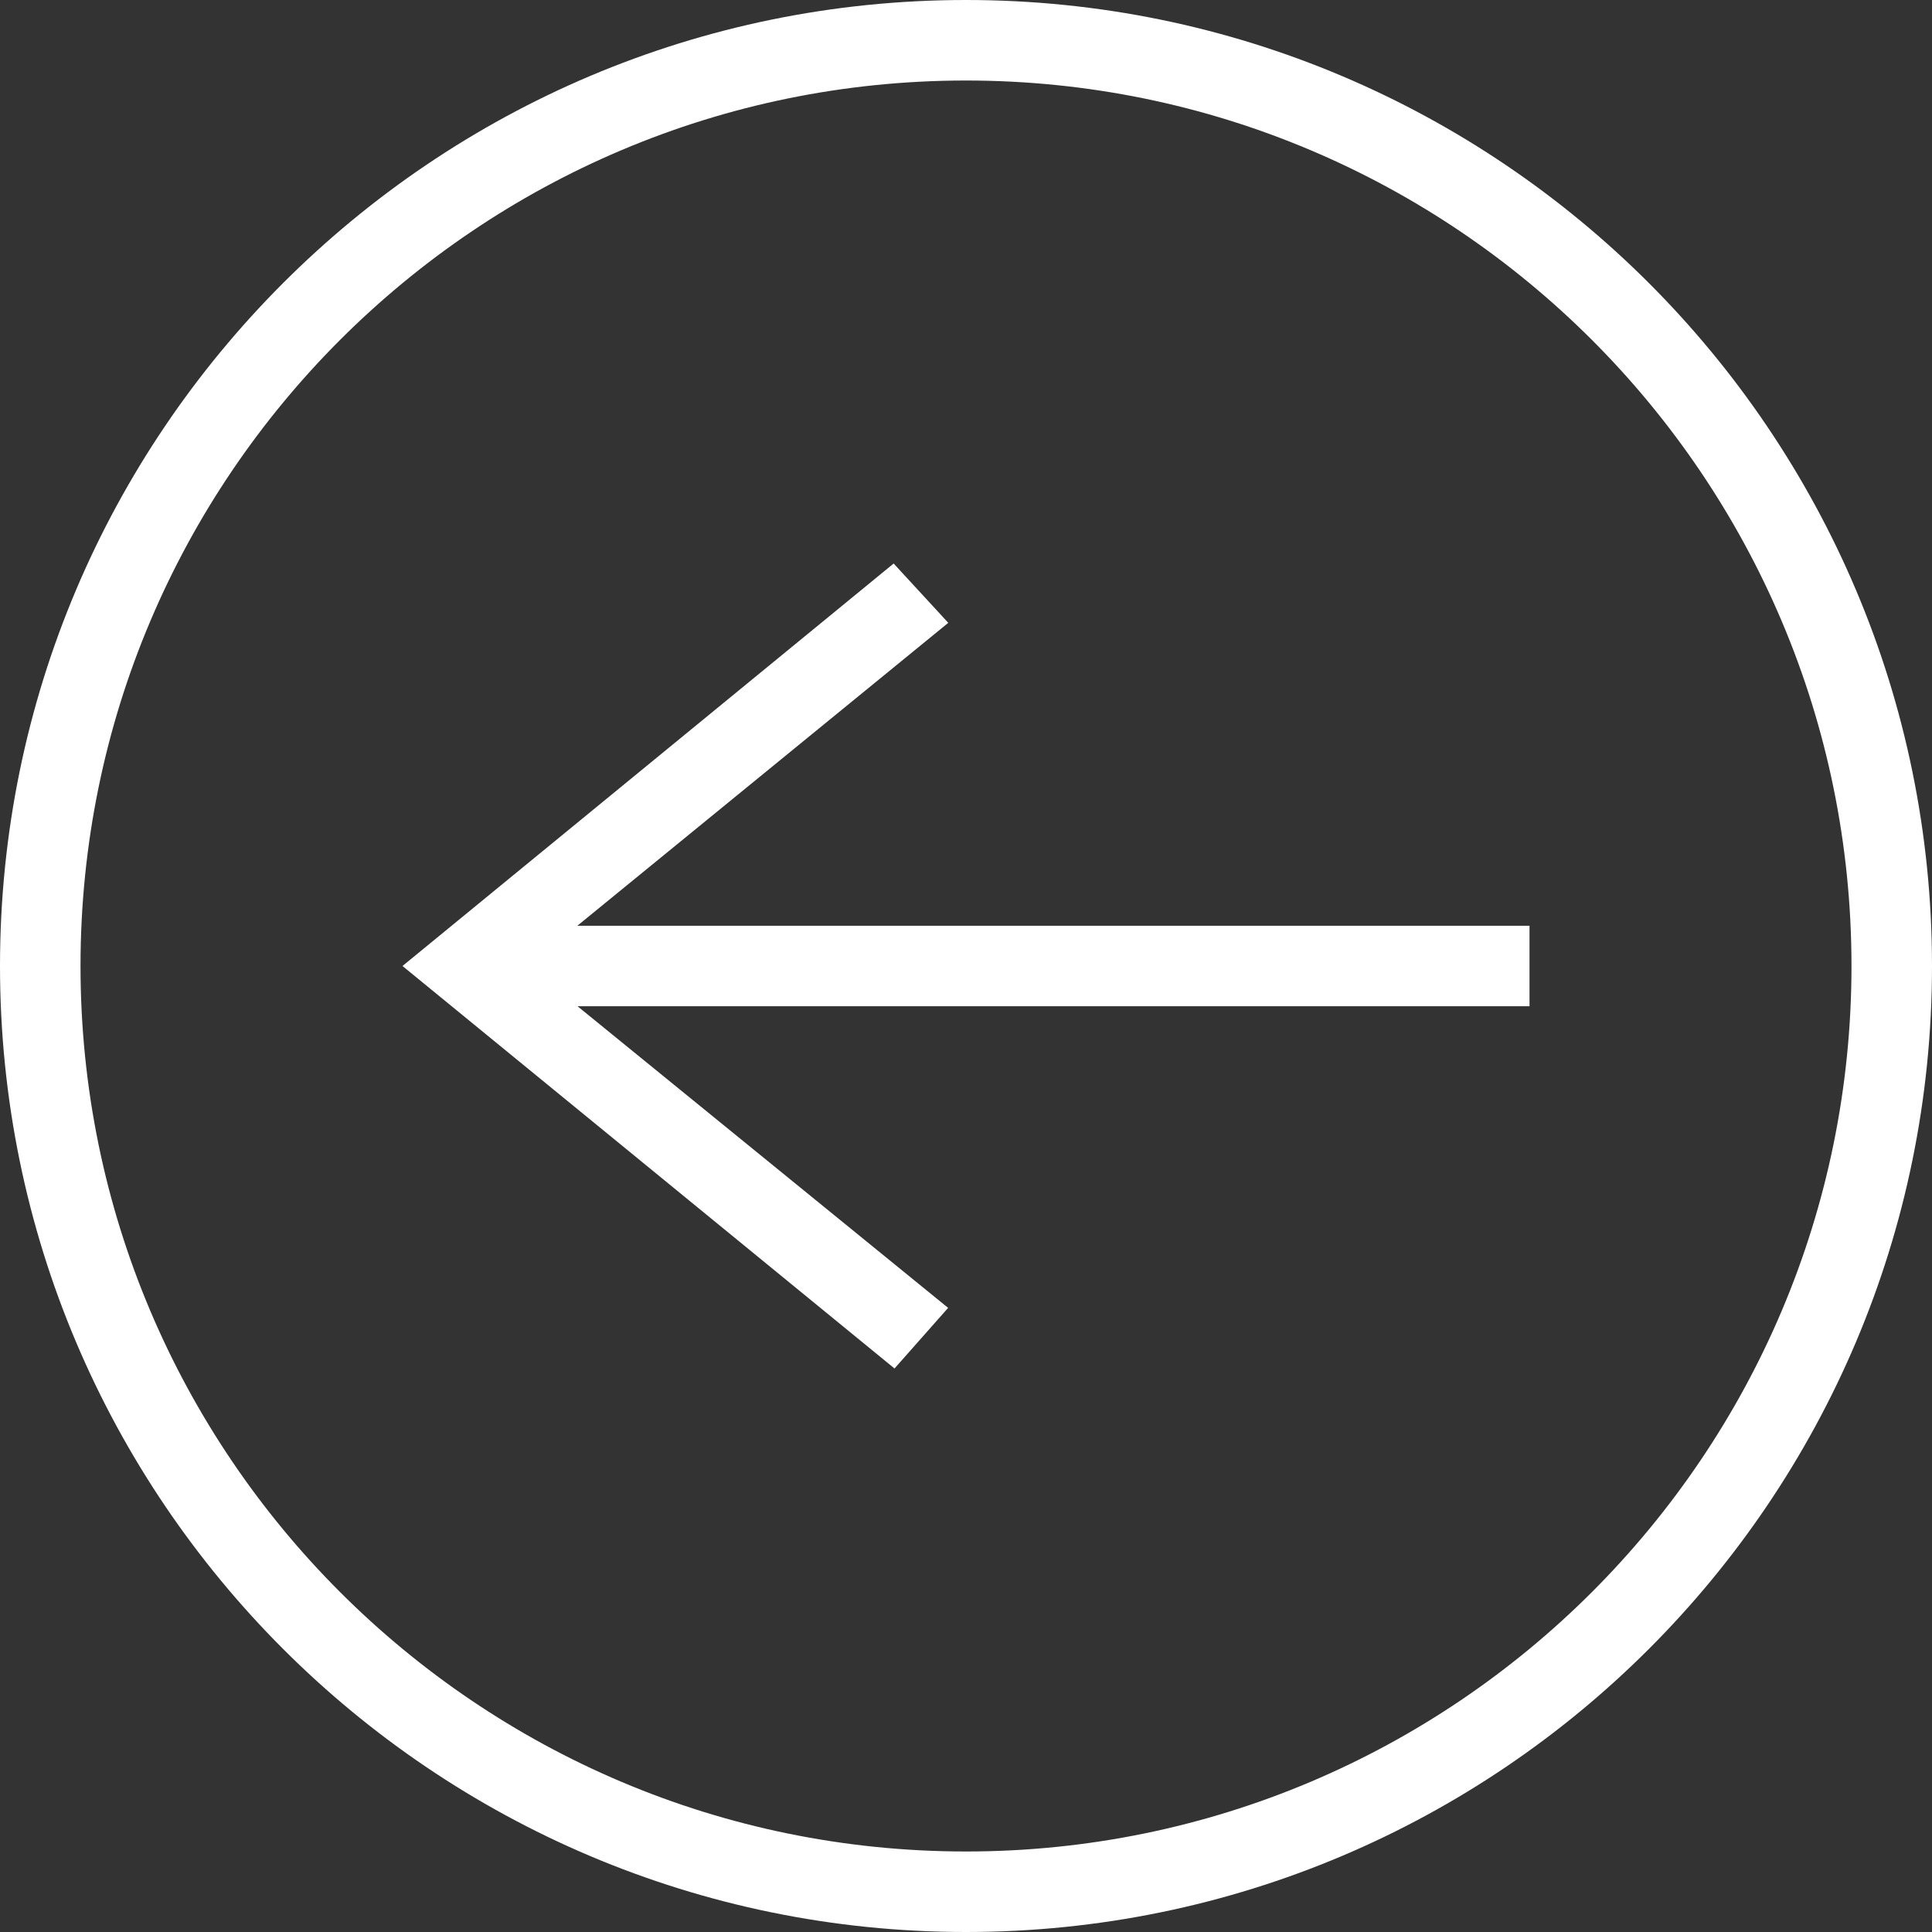 <svg width="40" height="40" viewBox="0 0 40 40" fill="none" xmlns="http://www.w3.org/2000/svg">
<rect x="0" y="0" width="40" height="40" fill="#333333" stroke="none"/>
<g clip-path="url(#clip0_253_677)">
<path fill-rule="evenodd" clip-rule="evenodd" d="M20 40C31.038 40 40 31.038 40 20C40 8.962 31.038 -7.83454e-07 20 -1.74846e-06C8.962 -2.71346e-06 2.71346e-06 8.962 1.74846e-06 20C7.83454e-07 31.038 8.962 40 20 40ZM20 38.333C30.118 38.333 38.333 30.118 38.333 20C38.333 9.882 30.118 1.667 20 1.667C9.882 1.667 1.667 9.882 1.667 20C1.667 30.118 9.882 38.333 20 38.333ZM11.953 19.167L19.633 12.895L18.502 11.667L8.333 20L18.52 28.333L19.63 27.078L11.957 20.833L31.667 20.833L31.667 19.167L11.953 19.167Z" fill="white"/>
</g>
<defs>
<clipPath id="clip0_253_677">
<rect width="40" height="40" fill="white" transform="translate(40 40) rotate(-180)"/>
</clipPath>
</defs>
</svg>

